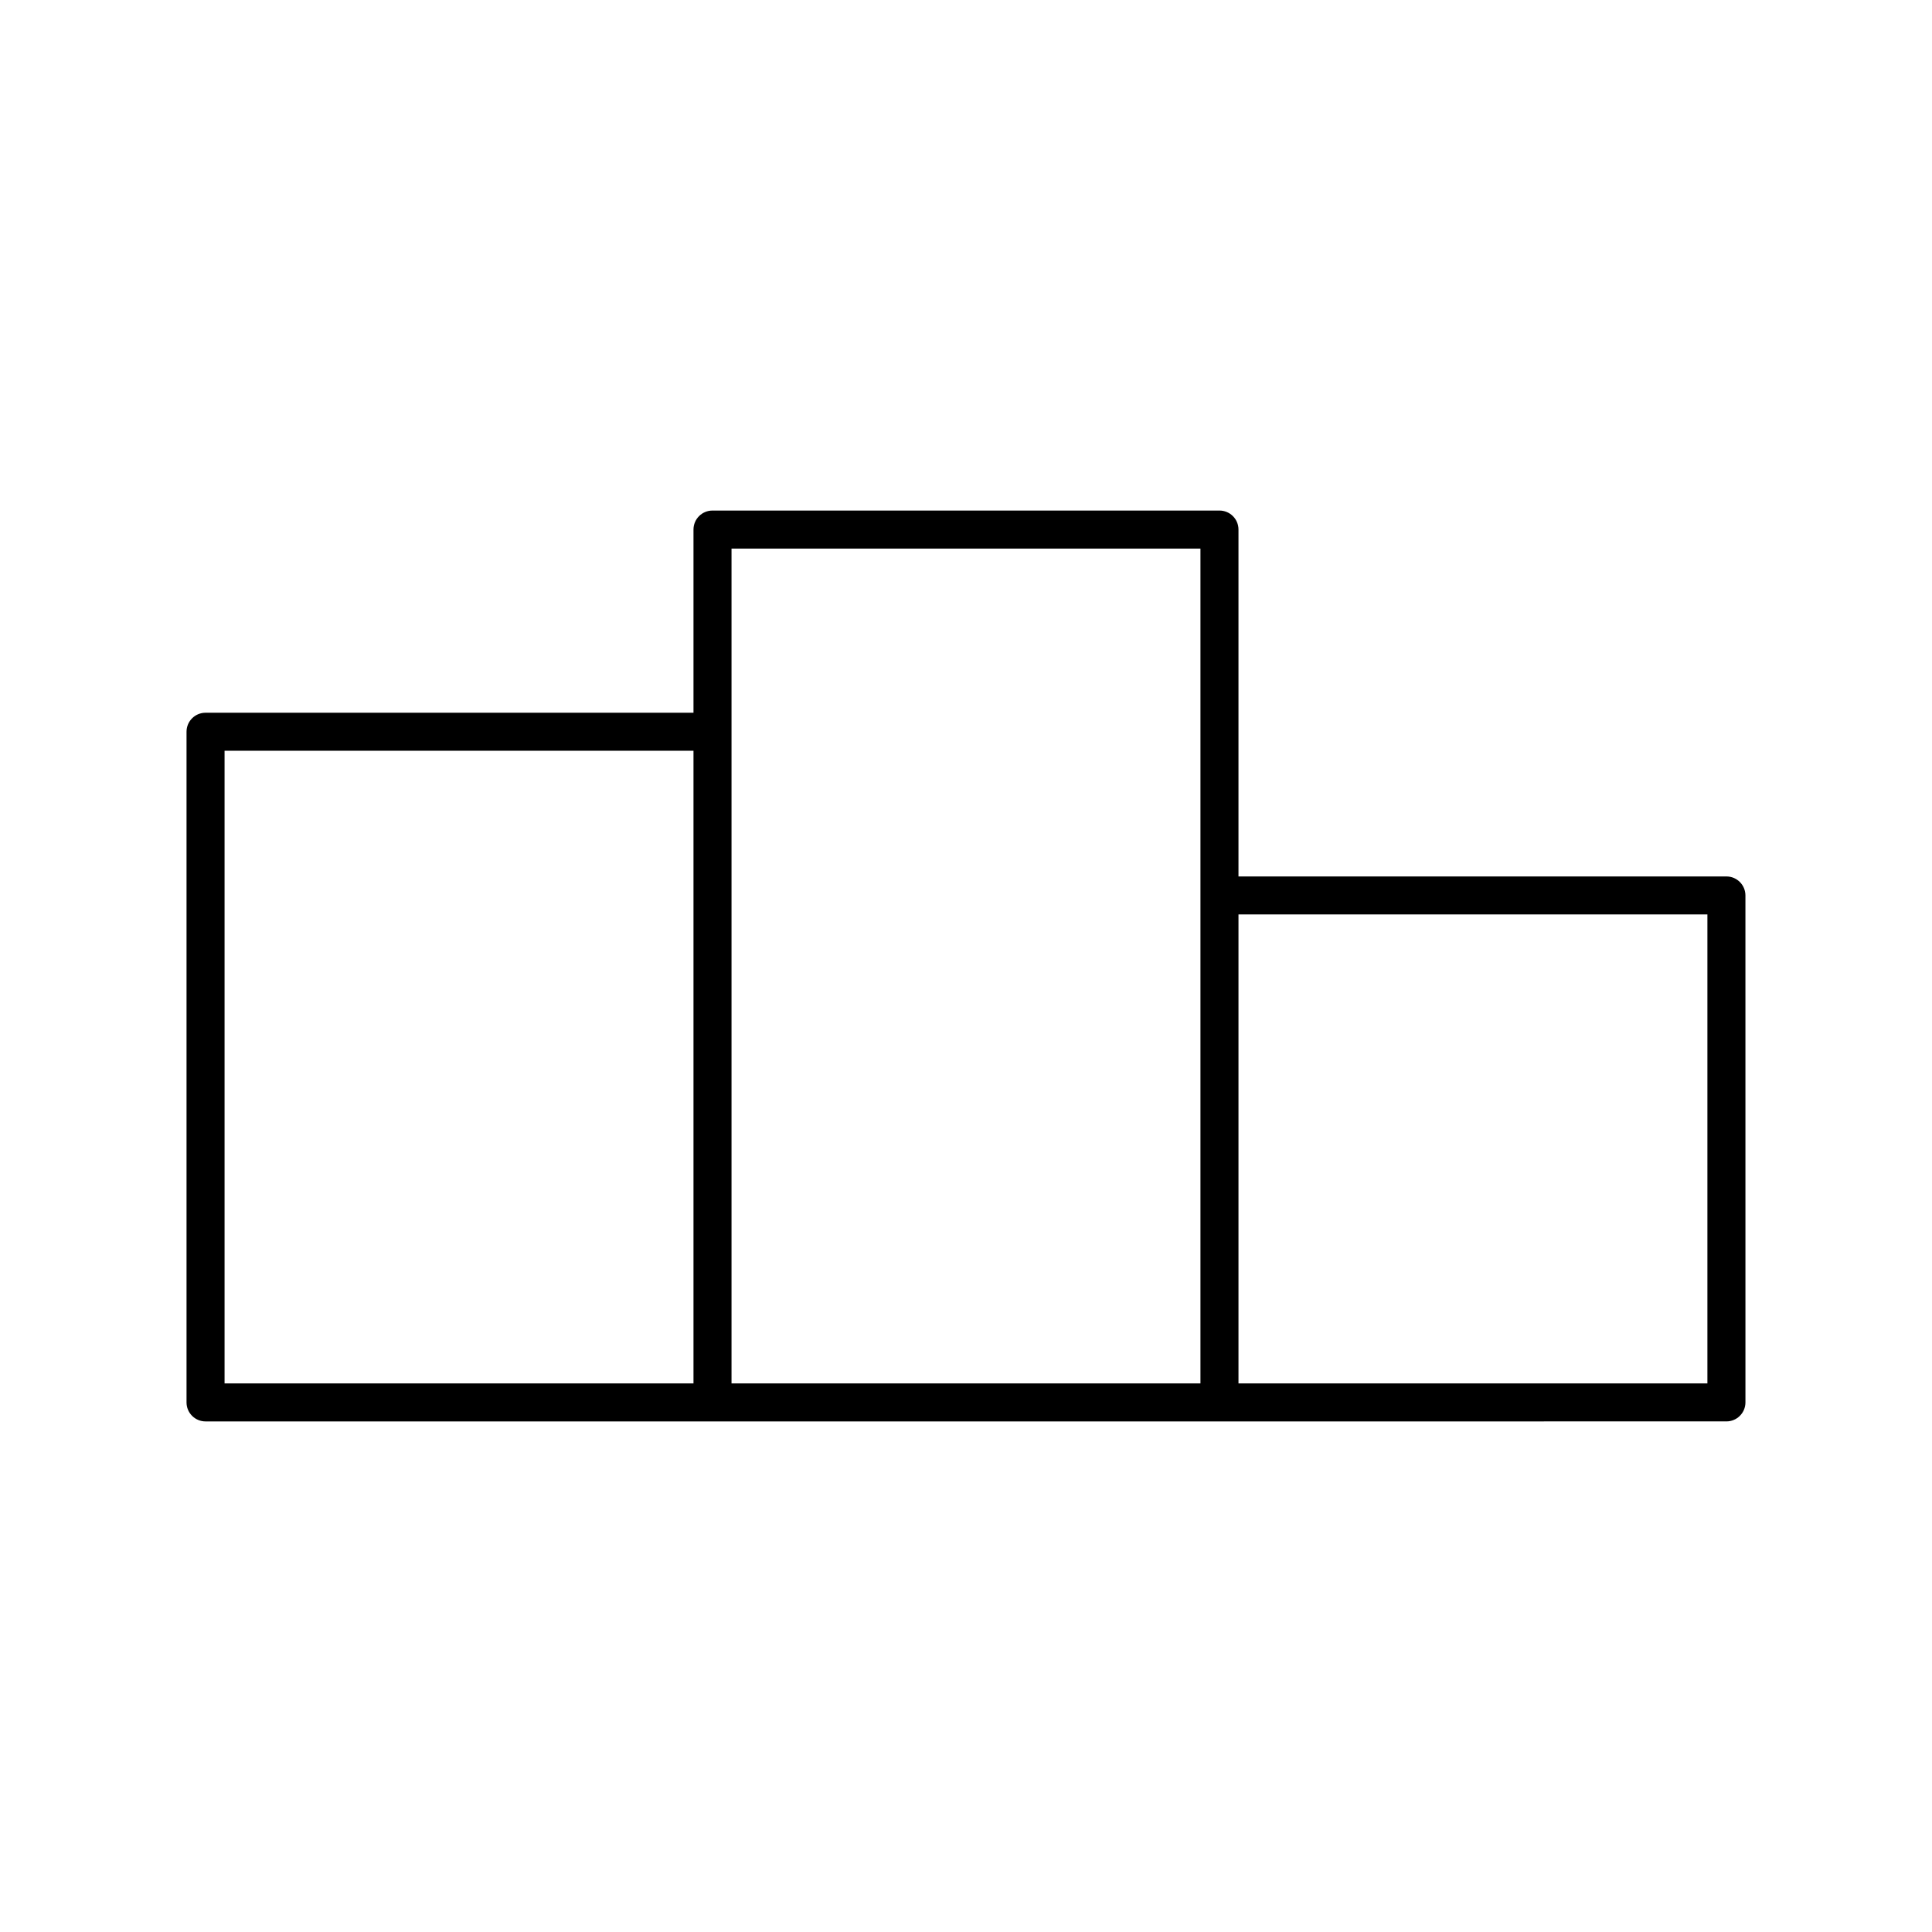 <?xml version="1.0" encoding="UTF-8"?>
<!-- Uploaded to: ICON Repo, www.iconrepo.com, Generator: ICON Repo Mixer Tools -->
<svg fill="#000000" width="800px" height="800px" version="1.1" viewBox="144 144 512 512" xmlns="http://www.w3.org/2000/svg">
 <path d="m601.52 376.27h-129.31v-91.93c0-2.781-2.254-5.039-5.039-5.039h-134.35c-2.785 0-5.039 2.258-5.039 5.039v48.543h-129.31c-2.785 0-5.039 2.258-5.039 5.039v177.73c0 2.781 2.254 5.039 5.039 5.039h268.7l134.35-0.004c2.785 0 5.039-2.258 5.039-5.039l-0.004-134.34c0-2.781-2.25-5.039-5.035-5.039zm-398.01-33.312h124.27v167.66h-124.27zm134.35-5.039v-48.543h124.27v221.25h-124.27zm258.62 172.7h-124.27v-124.28h124.27z"/>
</svg>